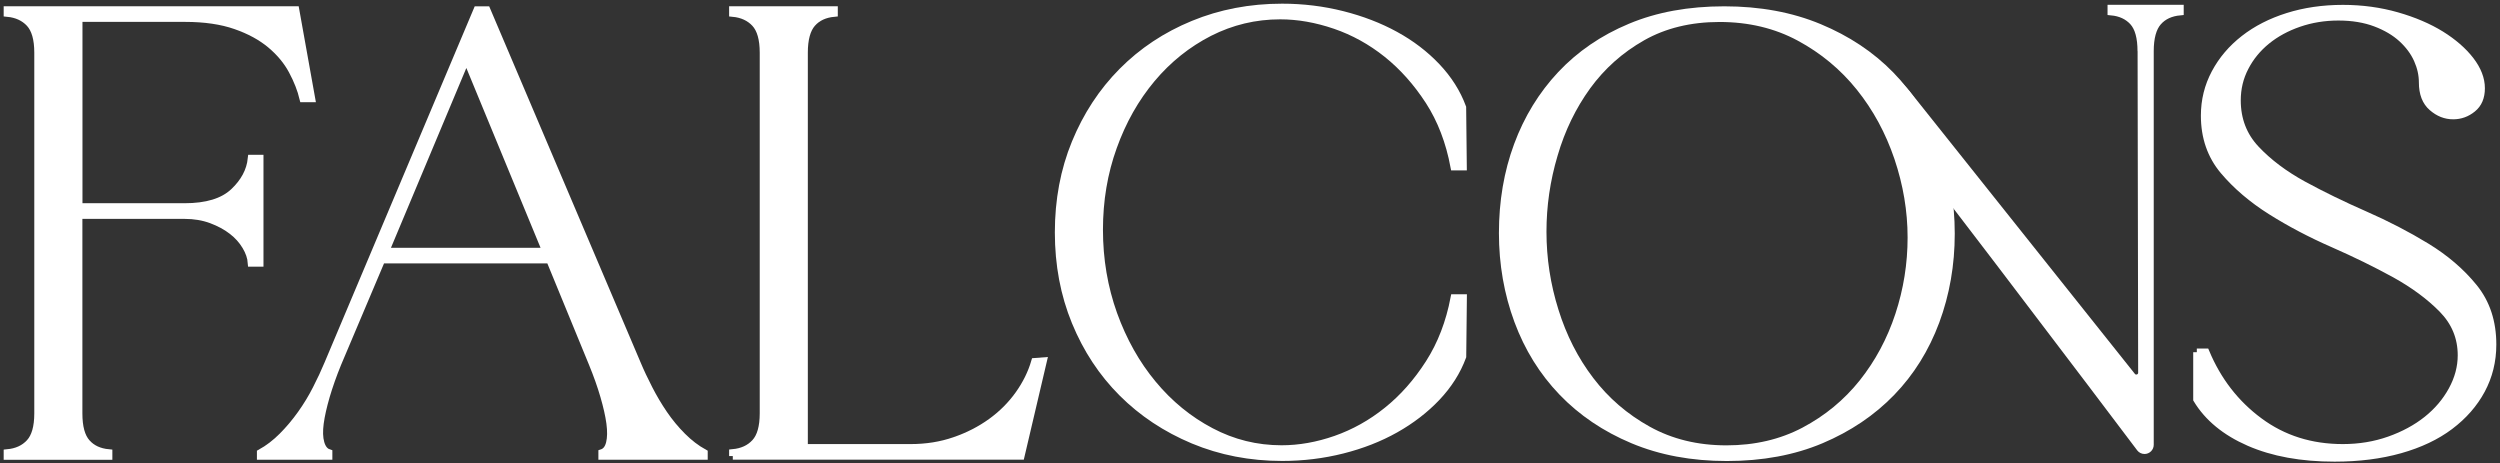<svg width="340" height="63" viewBox="0 0 340 63" fill="none" xmlns="http://www.w3.org/2000/svg">
<rect x="0" y="0" width="340" height="63" fill="#333333" stroke="none"/>
<path d="M1.022 1.348H40.202L42.364 13.4H41.234C40.941 12.183 40.452 10.933 39.756 9.629C39.06 8.325 38.082 7.14 36.811 6.075C35.539 5.01 33.952 4.141 32.039 3.478C30.138 2.815 27.844 2.478 25.193 2.478H10.716V28.138H25.106C28.105 28.138 30.333 27.464 31.779 26.105C33.224 24.747 34.028 23.236 34.202 21.552H35.333V35.767H34.202C34.148 35.017 33.887 34.246 33.42 33.474C32.952 32.691 32.333 31.996 31.55 31.398C30.768 30.79 29.833 30.29 28.736 29.877C27.638 29.474 26.421 29.268 25.095 29.268H10.705V56.221C10.705 58.069 11.064 59.395 11.792 60.21C12.509 61.025 13.509 61.481 14.781 61.601V62.035H10.705H1V61.601C2.272 61.481 3.282 61.025 4.032 60.21C4.782 59.405 5.163 58.069 5.163 56.221V7.162C5.163 5.315 4.782 3.989 4.032 3.174C3.282 2.369 2.272 1.902 1 1.782V1.348H1.022Z" fill="white" stroke="white" stroke-miterlimit="10"/>
<path d="M35.441 62.025V61.59C36.485 61.014 37.463 60.264 38.387 59.34C39.31 58.416 40.158 57.406 40.941 56.308C41.723 55.21 42.419 54.069 43.017 52.885C43.625 51.7 44.158 50.559 44.614 49.461L64.894 1.359H66.198L86.652 49.461C87.109 50.559 87.652 51.7 88.261 52.885C88.869 54.069 89.543 55.21 90.293 56.308C91.043 57.406 91.88 58.416 92.804 59.34C93.727 60.264 94.706 61.014 95.749 61.59V62.025H81.881V61.59C82.403 61.416 82.751 60.971 82.924 60.242C83.098 59.525 83.109 58.623 82.968 57.558C82.827 56.493 82.544 55.265 82.142 53.874C81.74 52.483 81.218 51.015 80.577 49.45L74.773 35.322H51.896L45.918 49.45C45.277 51.015 44.766 52.483 44.353 53.874C43.951 55.265 43.669 56.493 43.527 57.558C43.386 58.623 43.408 59.525 43.614 60.242C43.821 60.971 44.179 61.416 44.701 61.59V62.025H35.441ZM74.263 34.202L63.427 7.945L52.417 34.202H74.263Z" fill="white" stroke="white" stroke-miterlimit="10"/>
<path d="M99.66 62.025V61.59C100.932 61.47 101.942 61.014 102.692 60.199C103.442 59.395 103.823 58.058 103.823 56.21V7.162C103.823 5.315 103.442 3.989 102.692 3.174C101.942 2.369 100.932 1.902 99.66 1.782V1.348H109.365H113.441V1.782C112.169 1.902 111.17 2.358 110.452 3.174C109.735 3.989 109.365 5.315 109.365 7.162V60.894H123.842C125.983 60.894 127.972 60.579 129.819 59.938C131.667 59.308 133.33 58.449 134.808 57.384C136.286 56.319 137.525 55.069 138.536 53.656C139.546 52.243 140.285 50.754 140.742 49.189L141.872 49.102L138.84 62.014H99.66V62.025Z" fill="white" stroke="white" stroke-miterlimit="10"/>
<path d="M174.368 1C177.194 1 179.933 1.337 182.563 2C185.193 2.663 187.595 3.587 189.757 4.771C191.92 5.956 193.8 7.39 195.387 9.064C196.974 10.738 198.148 12.585 198.898 14.607L198.985 22.671H197.767C197.126 19.259 195.985 16.291 194.344 13.748C192.692 11.205 190.79 9.064 188.627 7.336C186.464 5.608 184.106 4.304 181.563 3.434C179.02 2.565 176.531 2.13 174.107 2.13C170.695 2.13 167.489 2.902 164.489 4.423C161.489 5.956 158.87 8.053 156.642 10.705C154.414 13.368 152.664 16.454 151.404 19.976C150.132 23.497 149.502 27.258 149.502 31.246C149.502 35.289 150.154 39.115 151.447 42.734C152.751 46.342 154.523 49.505 156.783 52.222C159.033 54.939 161.663 57.091 164.674 58.677C167.673 60.264 170.879 61.057 174.292 61.057C176.716 61.057 179.172 60.623 181.661 59.753C184.139 58.884 186.475 57.591 188.638 55.852C190.801 54.124 192.714 51.961 194.355 49.396C196.007 46.82 197.137 43.864 197.778 40.517H198.995L198.908 48.494C198.159 50.515 196.985 52.363 195.398 54.037C193.811 55.71 191.931 57.156 189.768 58.373C187.606 59.59 185.204 60.525 182.574 61.188C179.944 61.851 177.216 62.188 174.379 62.188C170.043 62.188 166.011 61.405 162.283 59.851C158.555 58.286 155.338 56.156 152.621 53.439C149.904 50.722 147.785 47.505 146.252 43.777C144.72 40.049 143.959 35.995 143.959 31.605C143.959 27.214 144.72 23.149 146.252 19.422C147.785 15.694 149.904 12.455 152.621 9.716C155.338 6.977 158.555 4.836 162.283 3.304C166 1.772 170.032 1 174.368 1Z" fill="white" stroke="white" stroke-miterlimit="10"/>
<path d="M204.354 31.692C204.354 27.421 205.027 23.443 206.386 19.769C207.744 16.096 209.712 12.89 212.276 10.151C214.852 7.412 217.993 5.249 221.721 3.695C225.449 2.13 229.709 1.359 234.502 1.359C239.295 1.359 243.598 2.152 247.413 3.739C251.228 5.326 254.467 7.477 257.118 10.194C259.77 12.912 261.813 16.118 263.226 19.813C264.639 23.508 265.346 27.497 265.346 31.779C265.346 35.995 264.65 39.973 263.27 43.701C261.879 47.429 259.879 50.646 257.249 53.363C254.619 56.08 251.424 58.232 247.674 59.819C243.914 61.405 239.642 62.199 234.85 62.199C230.111 62.199 225.851 61.405 222.069 59.819C218.287 58.232 215.08 56.058 212.45 53.319C209.82 50.581 207.81 47.342 206.429 43.614C205.049 39.875 204.354 35.908 204.354 31.692ZM209.82 31.518C209.82 35.159 210.364 38.745 211.472 42.266C212.57 45.788 214.167 48.94 216.287 51.711C218.395 54.482 221.014 56.743 224.134 58.471C227.253 60.199 230.807 61.068 234.795 61.068C238.73 61.068 242.251 60.242 245.37 58.601C248.489 56.949 251.13 54.776 253.304 52.059C255.467 49.342 257.118 46.266 258.249 42.832C259.379 39.397 259.933 35.887 259.933 32.3C259.933 28.66 259.325 25.051 258.118 21.465C256.901 17.878 255.173 14.694 252.923 11.89C250.674 9.086 247.935 6.814 244.729 5.086C241.523 3.358 237.893 2.489 233.85 2.489C229.861 2.489 226.362 3.348 223.362 5.043C220.351 6.749 217.863 8.977 215.863 11.716C213.874 14.466 212.363 17.563 211.353 21.03C210.32 24.497 209.82 27.986 209.82 31.518Z" fill="white" stroke="white" stroke-miterlimit="10"/>
<path d="M254.772 8.803C256.282 9.901 257.26 10.39 259.26 12.651C259.271 12.662 259.282 12.672 259.293 12.683L289.952 51.157C290.398 51.711 291.289 51.396 291.289 50.689L291.202 1.163V6.967C291.202 5.119 290.843 3.793 290.115 2.978C289.387 2.174 288.398 1.706 287.126 1.587V1.152H296.484V1.587C295.212 1.706 294.212 2.163 293.495 2.978C292.778 3.793 292.408 5.119 292.408 6.967V60.492C292.408 60.905 292.071 61.242 291.658 61.242C291.419 61.242 291.202 61.133 291.06 60.949C288.072 56.993 256.054 14.563 251.979 10.107" fill="white"/>
<path d="M254.772 8.803C256.282 9.901 257.26 10.39 259.26 12.651C259.271 12.662 259.282 12.672 259.293 12.683L289.952 51.157C290.398 51.711 291.289 51.396 291.289 50.689L291.202 1.163V6.967C291.202 5.119 290.843 3.793 290.115 2.978C289.387 2.174 288.398 1.706 287.126 1.587V1.152H296.484V1.587C295.212 1.706 294.212 2.163 293.495 2.978C292.778 3.793 292.408 5.119 292.408 6.967V60.492C292.408 60.905 292.071 61.242 291.658 61.242C291.419 61.242 291.202 61.133 291.06 60.949C288.072 56.993 256.054 14.563 251.979 10.107" stroke="white" stroke-miterlimit="10"/>
<path d="M298.766 47.896H299.983C301.602 51.765 304.026 54.906 307.265 57.297C310.503 59.699 314.285 60.894 318.622 60.894C320.872 60.894 322.98 60.547 324.947 59.851C326.914 59.155 328.62 58.232 330.066 57.08C331.511 55.928 332.653 54.58 333.489 53.047C334.326 51.515 334.75 49.939 334.75 48.32C334.75 45.896 333.881 43.799 332.153 42.038C330.425 40.277 328.262 38.691 325.697 37.267C323.121 35.854 320.328 34.485 317.285 33.148C314.253 31.822 311.449 30.344 308.873 28.724C306.297 27.105 304.145 25.268 302.417 23.225C300.689 21.171 299.82 18.672 299.82 15.726C299.82 13.65 300.298 11.716 301.254 9.923C302.211 8.129 303.526 6.586 305.2 5.282C306.873 3.978 308.851 2.967 311.134 2.25C313.416 1.532 315.916 1.163 318.633 1.163C321.23 1.163 323.686 1.5 326.001 2.163C328.316 2.826 330.305 3.684 331.979 4.717C333.652 5.76 334.978 6.912 335.967 8.184C336.946 9.455 337.445 10.727 337.445 11.998C337.445 13.216 337.054 14.139 336.272 14.77C335.489 15.411 334.609 15.726 333.631 15.726C332.587 15.726 331.642 15.357 330.772 14.596C329.903 13.846 329.468 12.716 329.468 11.216C329.468 10.173 329.24 9.14 328.773 8.097C328.305 7.053 327.599 6.108 326.653 5.238C325.697 4.369 324.501 3.663 323.056 3.119C321.611 2.576 319.937 2.293 318.024 2.293C316.111 2.293 314.329 2.587 312.655 3.163C310.981 3.739 309.525 4.532 308.275 5.543C307.036 6.553 306.047 7.749 305.33 9.14C304.602 10.531 304.243 12.031 304.243 13.65C304.243 16.248 305.091 18.465 306.797 20.28C308.504 22.095 310.655 23.714 313.253 25.138C315.85 26.551 318.644 27.909 321.621 29.214C324.599 30.518 327.382 31.963 329.99 33.55C332.587 35.137 334.739 36.984 336.446 39.093C338.152 41.201 339 43.788 339 46.853C339 49.102 338.489 51.167 337.478 53.047C336.467 54.928 335.033 56.558 333.185 57.949C331.338 59.34 329.077 60.405 326.425 61.155C323.762 61.905 320.795 62.285 317.502 62.285C312.992 62.285 309.123 61.579 305.884 60.166C302.646 58.753 300.276 56.797 298.777 54.319V47.896H298.766Z" fill="white" stroke="white" stroke-miterlimit="10"/>
</svg>
